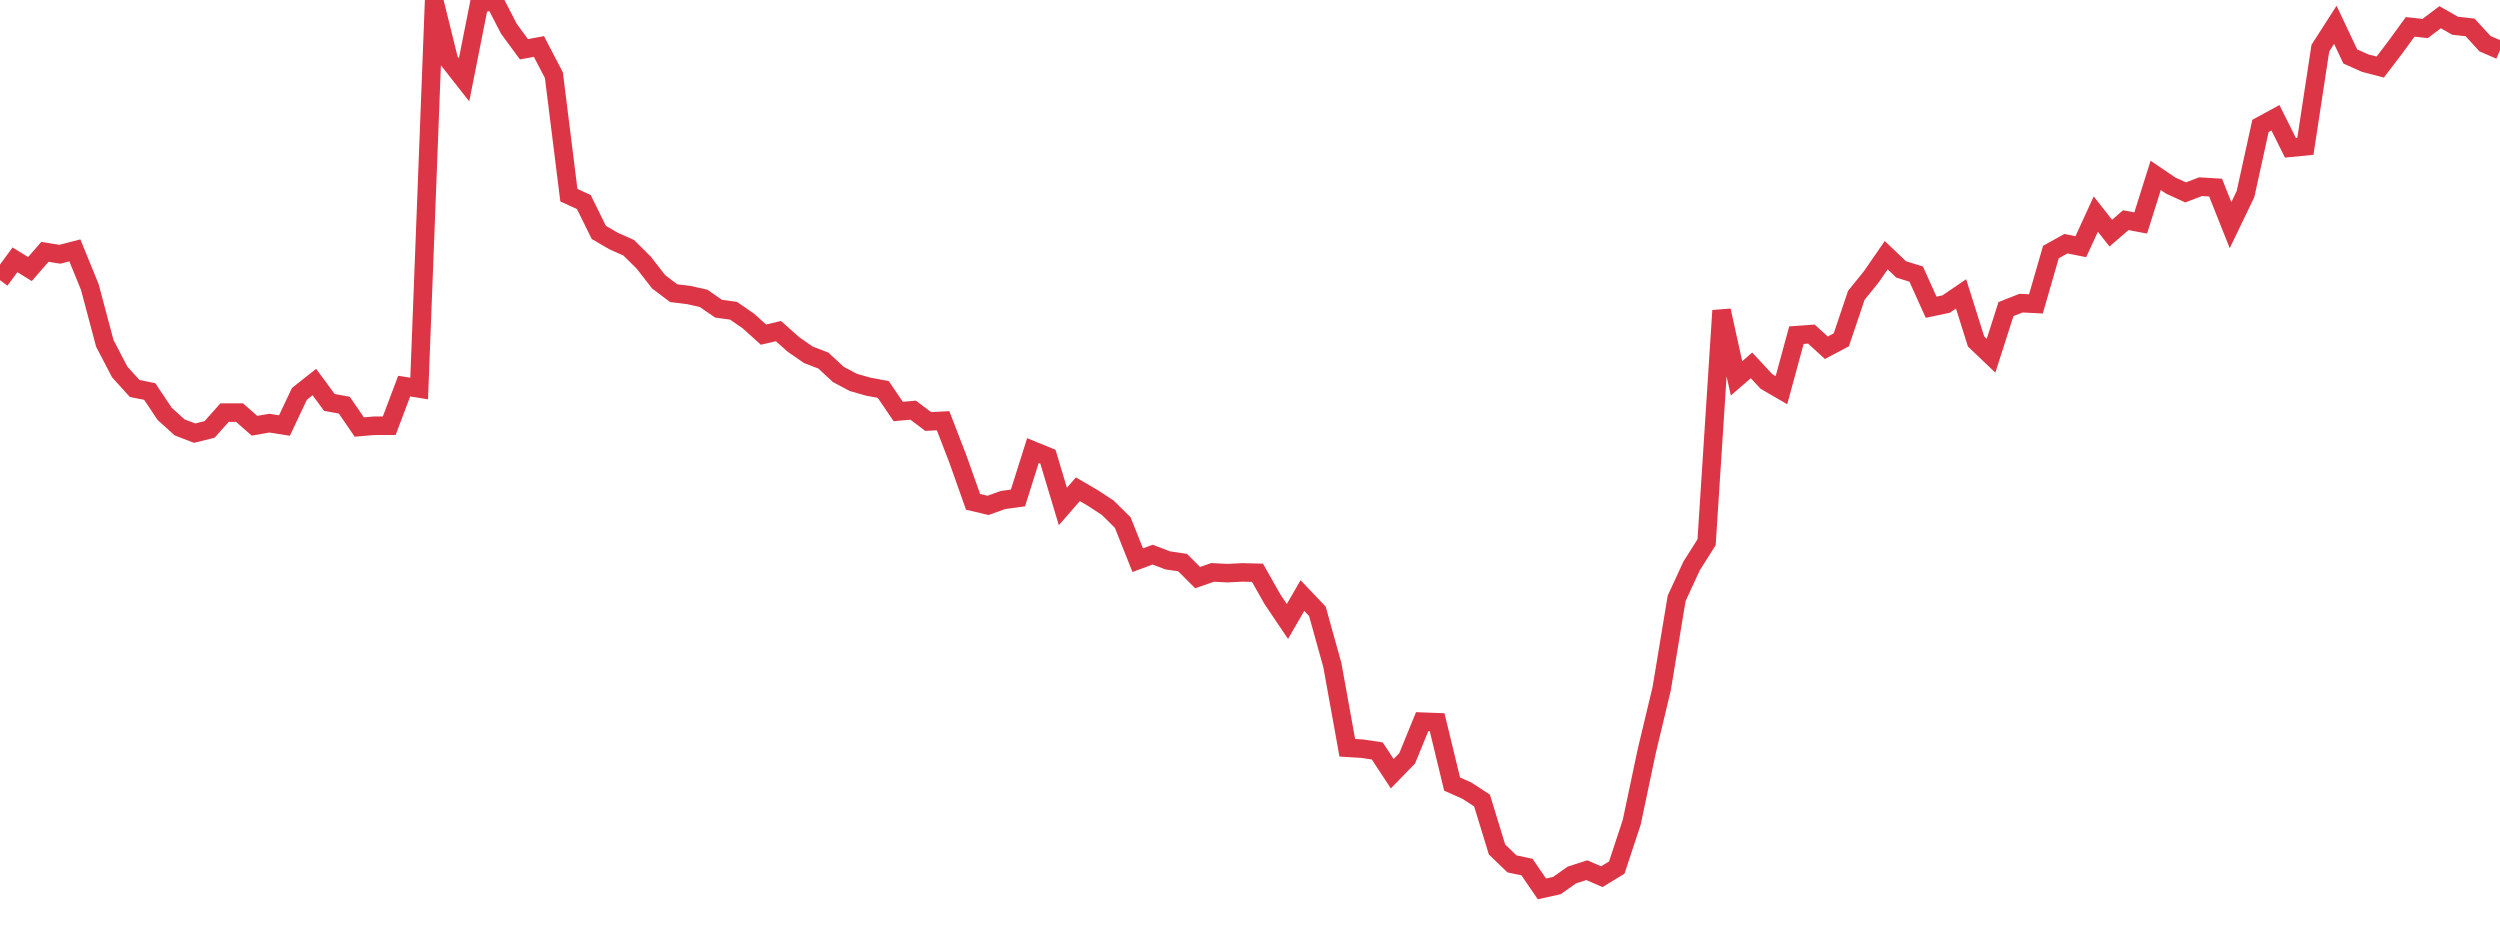 <?xml version="1.0" standalone="no"?>
<!DOCTYPE svg PUBLIC "-//W3C//DTD SVG 1.1//EN" "http://www.w3.org/Graphics/SVG/1.1/DTD/svg11.dtd">
<svg width="135" height="50" viewBox="0 0 135 50" preserveAspectRatio="none" class="sparkline" xmlns="http://www.w3.org/2000/svg"
xmlns:xlink="http://www.w3.org/1999/xlink"><path  class="sparkline--line" d="M 0 15.13 L 0 15.13 L 0.808 14.03 L 1.617 14.53 L 2.425 13.6 L 3.234 13.73 L 4.042 13.52 L 4.85 15.5 L 5.659 18.54 L 6.467 20.09 L 7.275 20.98 L 8.084 21.14 L 8.892 22.35 L 9.701 23.08 L 10.509 23.39 L 11.317 23.19 L 12.126 22.28 L 12.934 22.28 L 13.743 22.99 L 14.551 22.85 L 15.359 22.98 L 16.168 21.27 L 16.976 20.63 L 17.784 21.73 L 18.593 21.88 L 19.401 23.06 L 20.21 22.99 L 21.018 22.99 L 21.826 20.85 L 22.635 20.98 L 23.443 0.02 L 24.251 3.28 L 25.06 4.31 L 25.868 0.24 L 26.677 0 L 27.485 1.56 L 28.293 2.66 L 29.102 2.51 L 29.91 4.06 L 30.719 10.54 L 31.527 10.91 L 32.335 12.55 L 33.144 13.02 L 33.952 13.38 L 34.76 14.18 L 35.569 15.22 L 36.377 15.83 L 37.186 15.93 L 37.994 16.11 L 38.802 16.67 L 39.611 16.78 L 40.419 17.34 L 41.228 18.07 L 42.036 17.88 L 42.844 18.6 L 43.653 19.16 L 44.461 19.47 L 45.269 20.22 L 46.078 20.65 L 46.886 20.88 L 47.695 21.03 L 48.503 22.22 L 49.311 22.15 L 50.12 22.76 L 50.928 22.72 L 51.737 24.82 L 52.545 27.1 L 53.353 27.29 L 54.162 27 L 54.97 26.89 L 55.778 24.33 L 56.587 24.66 L 57.395 27.35 L 58.204 26.42 L 59.012 26.89 L 59.82 27.42 L 60.629 28.22 L 61.437 30.25 L 62.246 29.95 L 63.054 30.26 L 63.862 30.38 L 64.671 31.19 L 65.479 30.91 L 66.287 30.95 L 67.096 30.91 L 67.904 30.93 L 68.713 32.36 L 69.521 33.56 L 70.329 32.16 L 71.138 33.01 L 71.946 35.91 L 72.754 40.38 L 73.563 40.43 L 74.371 40.55 L 75.18 41.78 L 75.988 40.95 L 76.796 38.97 L 77.605 39 L 78.413 42.34 L 79.222 42.7 L 80.03 43.23 L 80.838 45.87 L 81.647 46.65 L 82.455 46.82 L 83.263 48 L 84.072 47.82 L 84.88 47.25 L 85.689 46.99 L 86.497 47.34 L 87.305 46.85 L 88.114 44.4 L 88.922 40.57 L 89.731 37.19 L 90.539 32.31 L 91.347 30.56 L 92.156 29.28 L 92.964 16.77 L 93.772 20.43 L 94.581 19.73 L 95.389 20.6 L 96.198 21.07 L 97.006 18.1 L 97.814 18.04 L 98.623 18.78 L 99.431 18.35 L 100.24 15.95 L 101.048 14.95 L 101.856 13.78 L 102.665 14.55 L 103.473 14.8 L 104.281 16.59 L 105.09 16.42 L 105.898 15.87 L 106.707 18.44 L 107.515 19.21 L 108.323 16.69 L 109.132 16.37 L 109.94 16.41 L 110.749 13.61 L 111.557 13.16 L 112.365 13.32 L 113.174 11.56 L 113.982 12.59 L 114.79 11.89 L 115.599 12.04 L 116.407 9.47 L 117.216 10.02 L 118.024 10.39 L 118.832 10.08 L 119.641 10.13 L 120.449 12.16 L 121.257 10.48 L 122.066 6.8 L 122.874 6.36 L 123.683 7.98 L 124.491 7.9 L 125.299 2.6 L 126.108 1.34 L 126.916 3.05 L 127.725 3.41 L 128.533 3.62 L 129.341 2.56 L 130.15 1.45 L 130.958 1.54 L 131.766 0.93 L 132.575 1.39 L 133.383 1.48 L 134.192 2.36 L 135 2.71" fill="none" stroke-width="1" stroke="#dc3545"></path></svg>